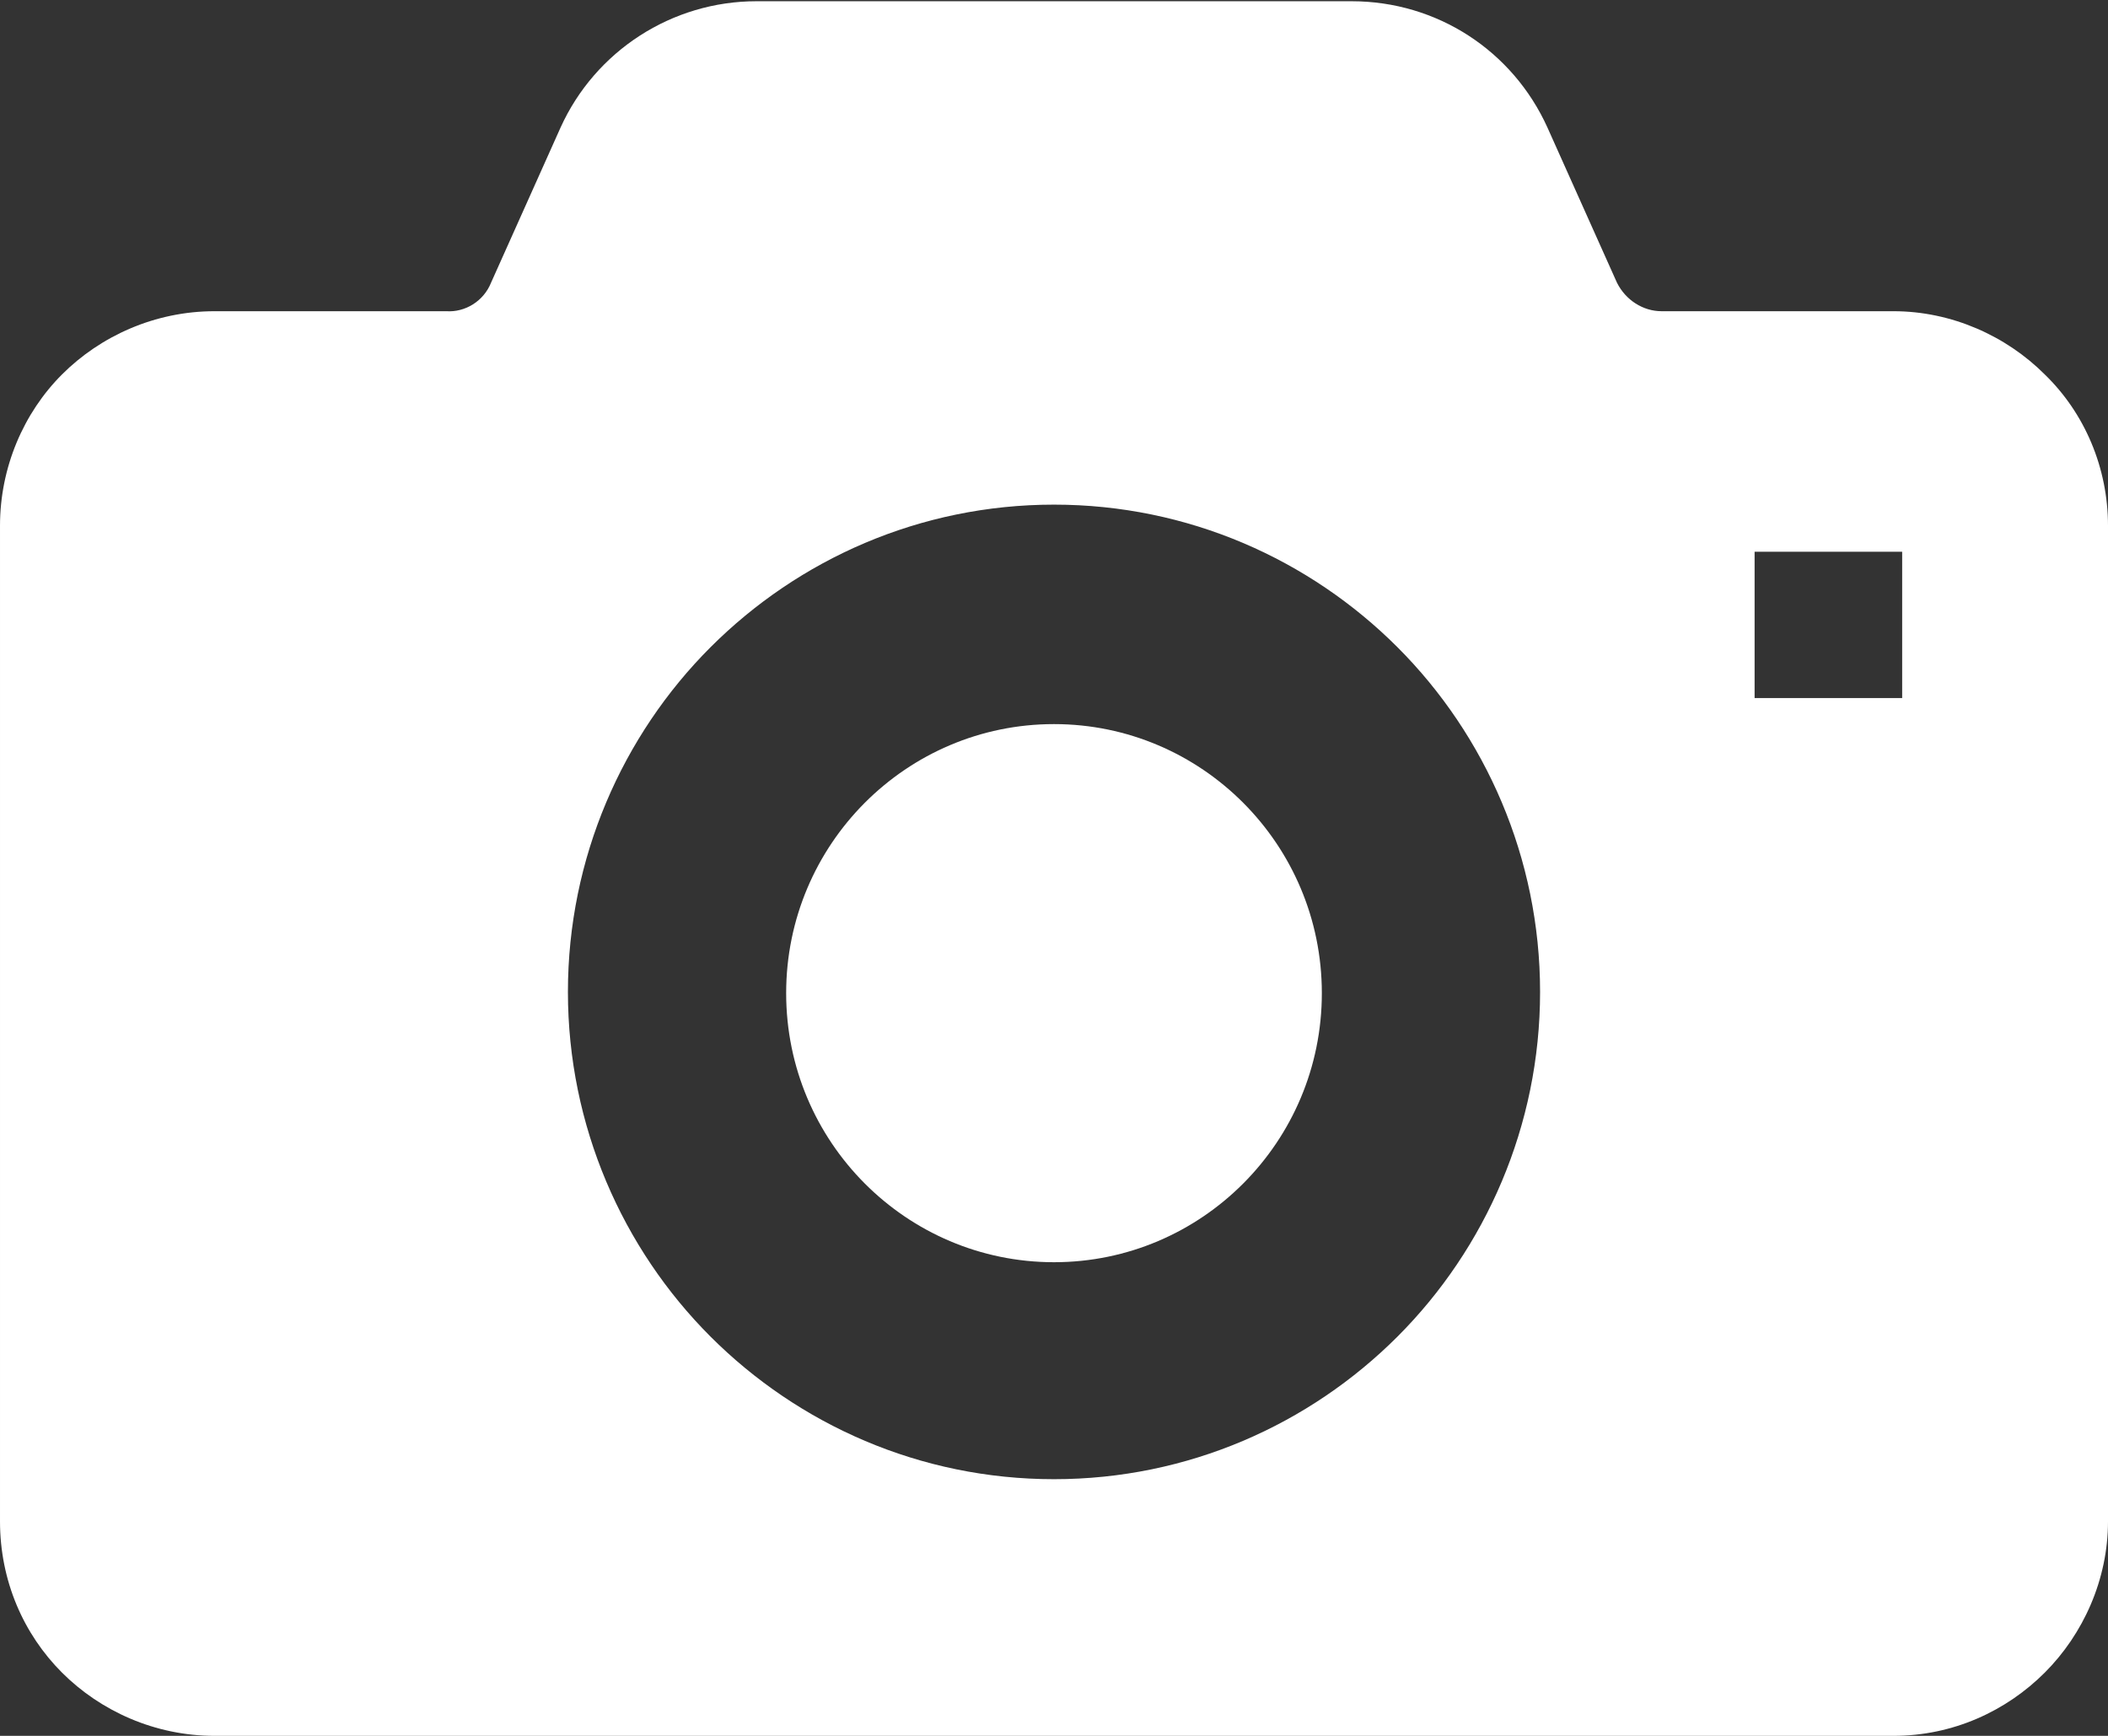 <?xml version="1.0" encoding="UTF-8"?>
<svg id="_レイヤー_2" data-name="レイヤー 2" xmlns="http://www.w3.org/2000/svg" width="17" height="14" viewBox="0 0 17 14">
  <rect x="0" y="0" width="17" height="14" fill="#333333" stroke="none"/>
  <defs>
    <style>
      .cls-1 {
        fill: #fff;
      }
    </style>
  </defs>
  <g id="main">
    <g>
      <path class="cls-1" d="m8.5,5.84c-1.19,0-2.16.97-2.16,2.17s.97,2.17,2.16,2.17,2.16-.97,2.16-2.17-.97-2.17-2.16-2.17Z"/>
      <path class="cls-1" d="m16.49,3.02c-.31-.31-.75-.51-1.22-.51h-1.87c-.15,0-.29-.09-.36-.23l-.56-1.25c-.28-.62-.89-1.02-1.58-1.02h-4.8c-.68,0-1.3.4-1.58,1.02l-.56,1.25c-.06.15-.21.24-.36.23h-1.87c-.48,0-.92.2-1.23.51-.31.31-.5.75-.5,1.22v8.03c0,.48.19.91.5,1.22.31.31.75.51,1.23.51h13.54c.48,0,.91-.2,1.22-.51.31-.31.51-.75.51-1.22V4.24c0-.47-.19-.91-.51-1.22Zm-5.22,7.76c-.71.71-1.69,1.15-2.77,1.15s-2.06-.44-2.77-1.15c-.71-.71-1.15-1.7-1.15-2.78,0-1.08.44-2.07,1.15-2.78.71-.71,1.69-1.15,2.77-1.15,1.08,0,2.06.44,2.77,1.15.71.71,1.15,1.7,1.15,2.78,0,1.08-.44,2.07-1.15,2.78Zm4.07-5.15h-1.19v-1.18h1.19v1.18Z"/>
    </g>
  </g>
</svg>